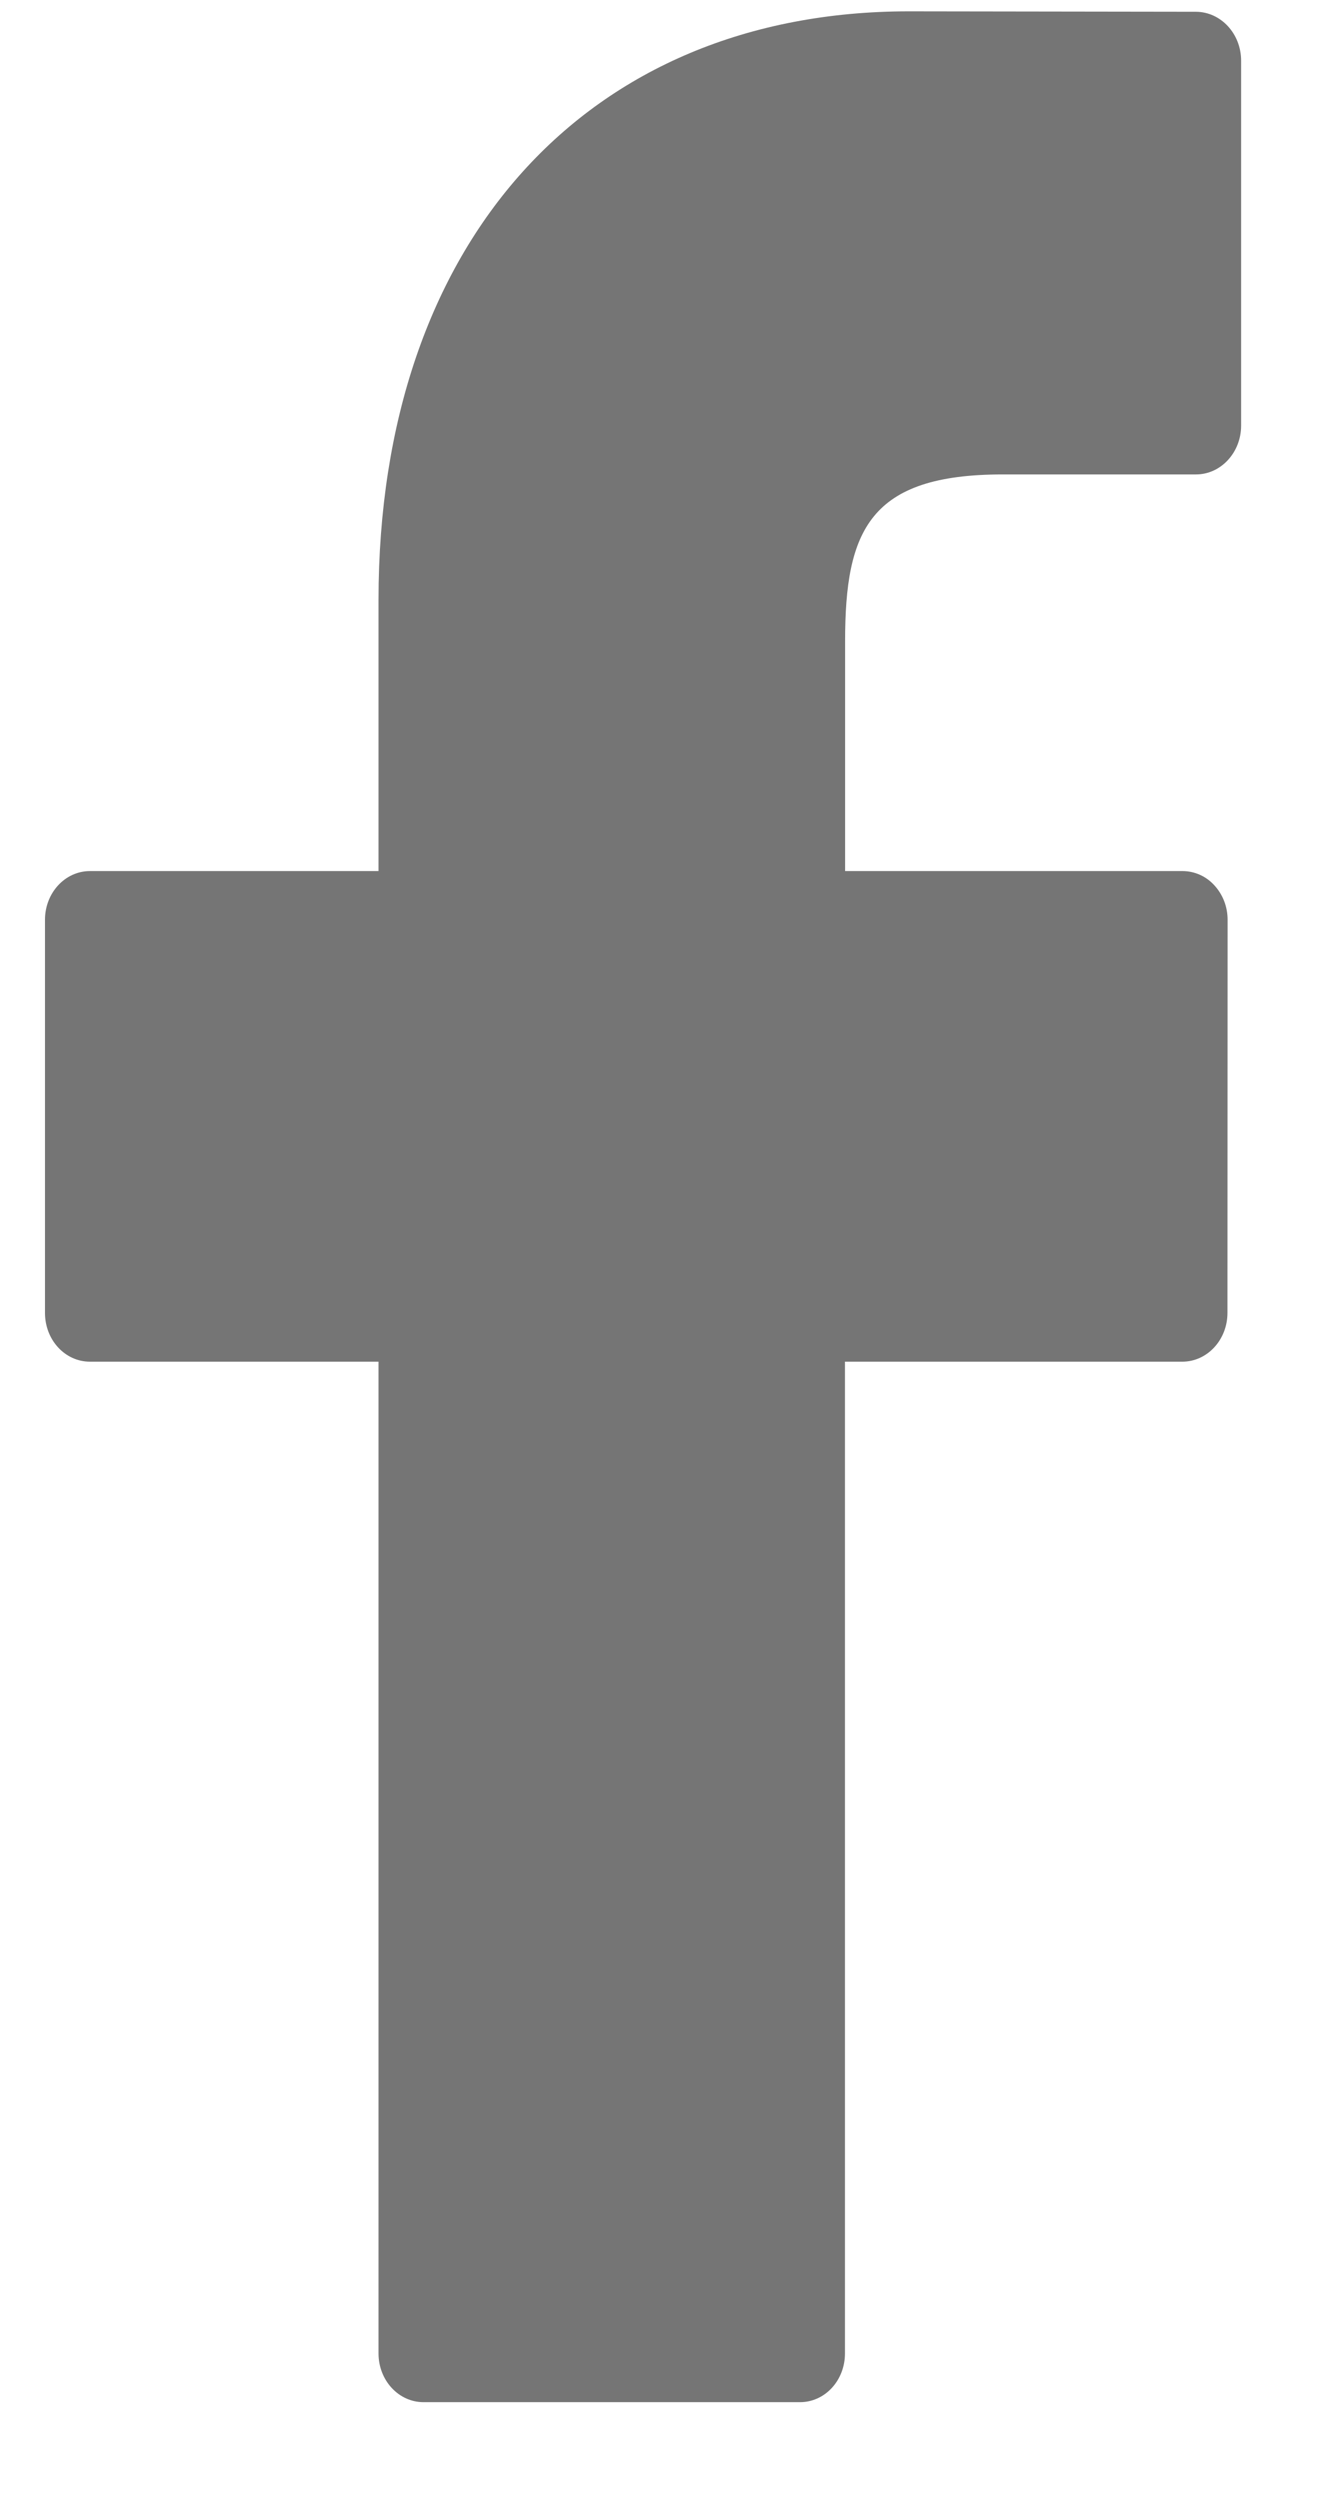 <svg width="9" height="17" viewBox="0 0 9 17" fill="none" xmlns="http://www.w3.org/2000/svg">
    <path fill-rule="evenodd" clip-rule="evenodd" d="M8.136 0.08L6.184 0.077C3.992 0.077 2.575 1.647 2.575 4.078V5.923H0.612C0.442 5.923 0.306 6.072 0.306 6.254V8.927C0.306 9.111 0.442 9.259 0.612 9.259H2.575V16.003C2.575 16.186 2.712 16.334 2.881 16.334H5.442C5.612 16.334 5.748 16.186 5.748 16.003V9.259H8.043C8.212 9.259 8.35 9.111 8.35 8.927L8.351 6.254C8.351 6.166 8.319 6.083 8.261 6.02C8.204 5.957 8.125 5.923 8.044 5.923H5.749V4.359C5.749 3.607 5.915 3.226 6.821 3.226H8.136C8.305 3.226 8.443 3.077 8.443 2.894V0.413C8.443 0.229 8.305 0.081 8.136 0.08Z" fill="#757575" />
</svg>
